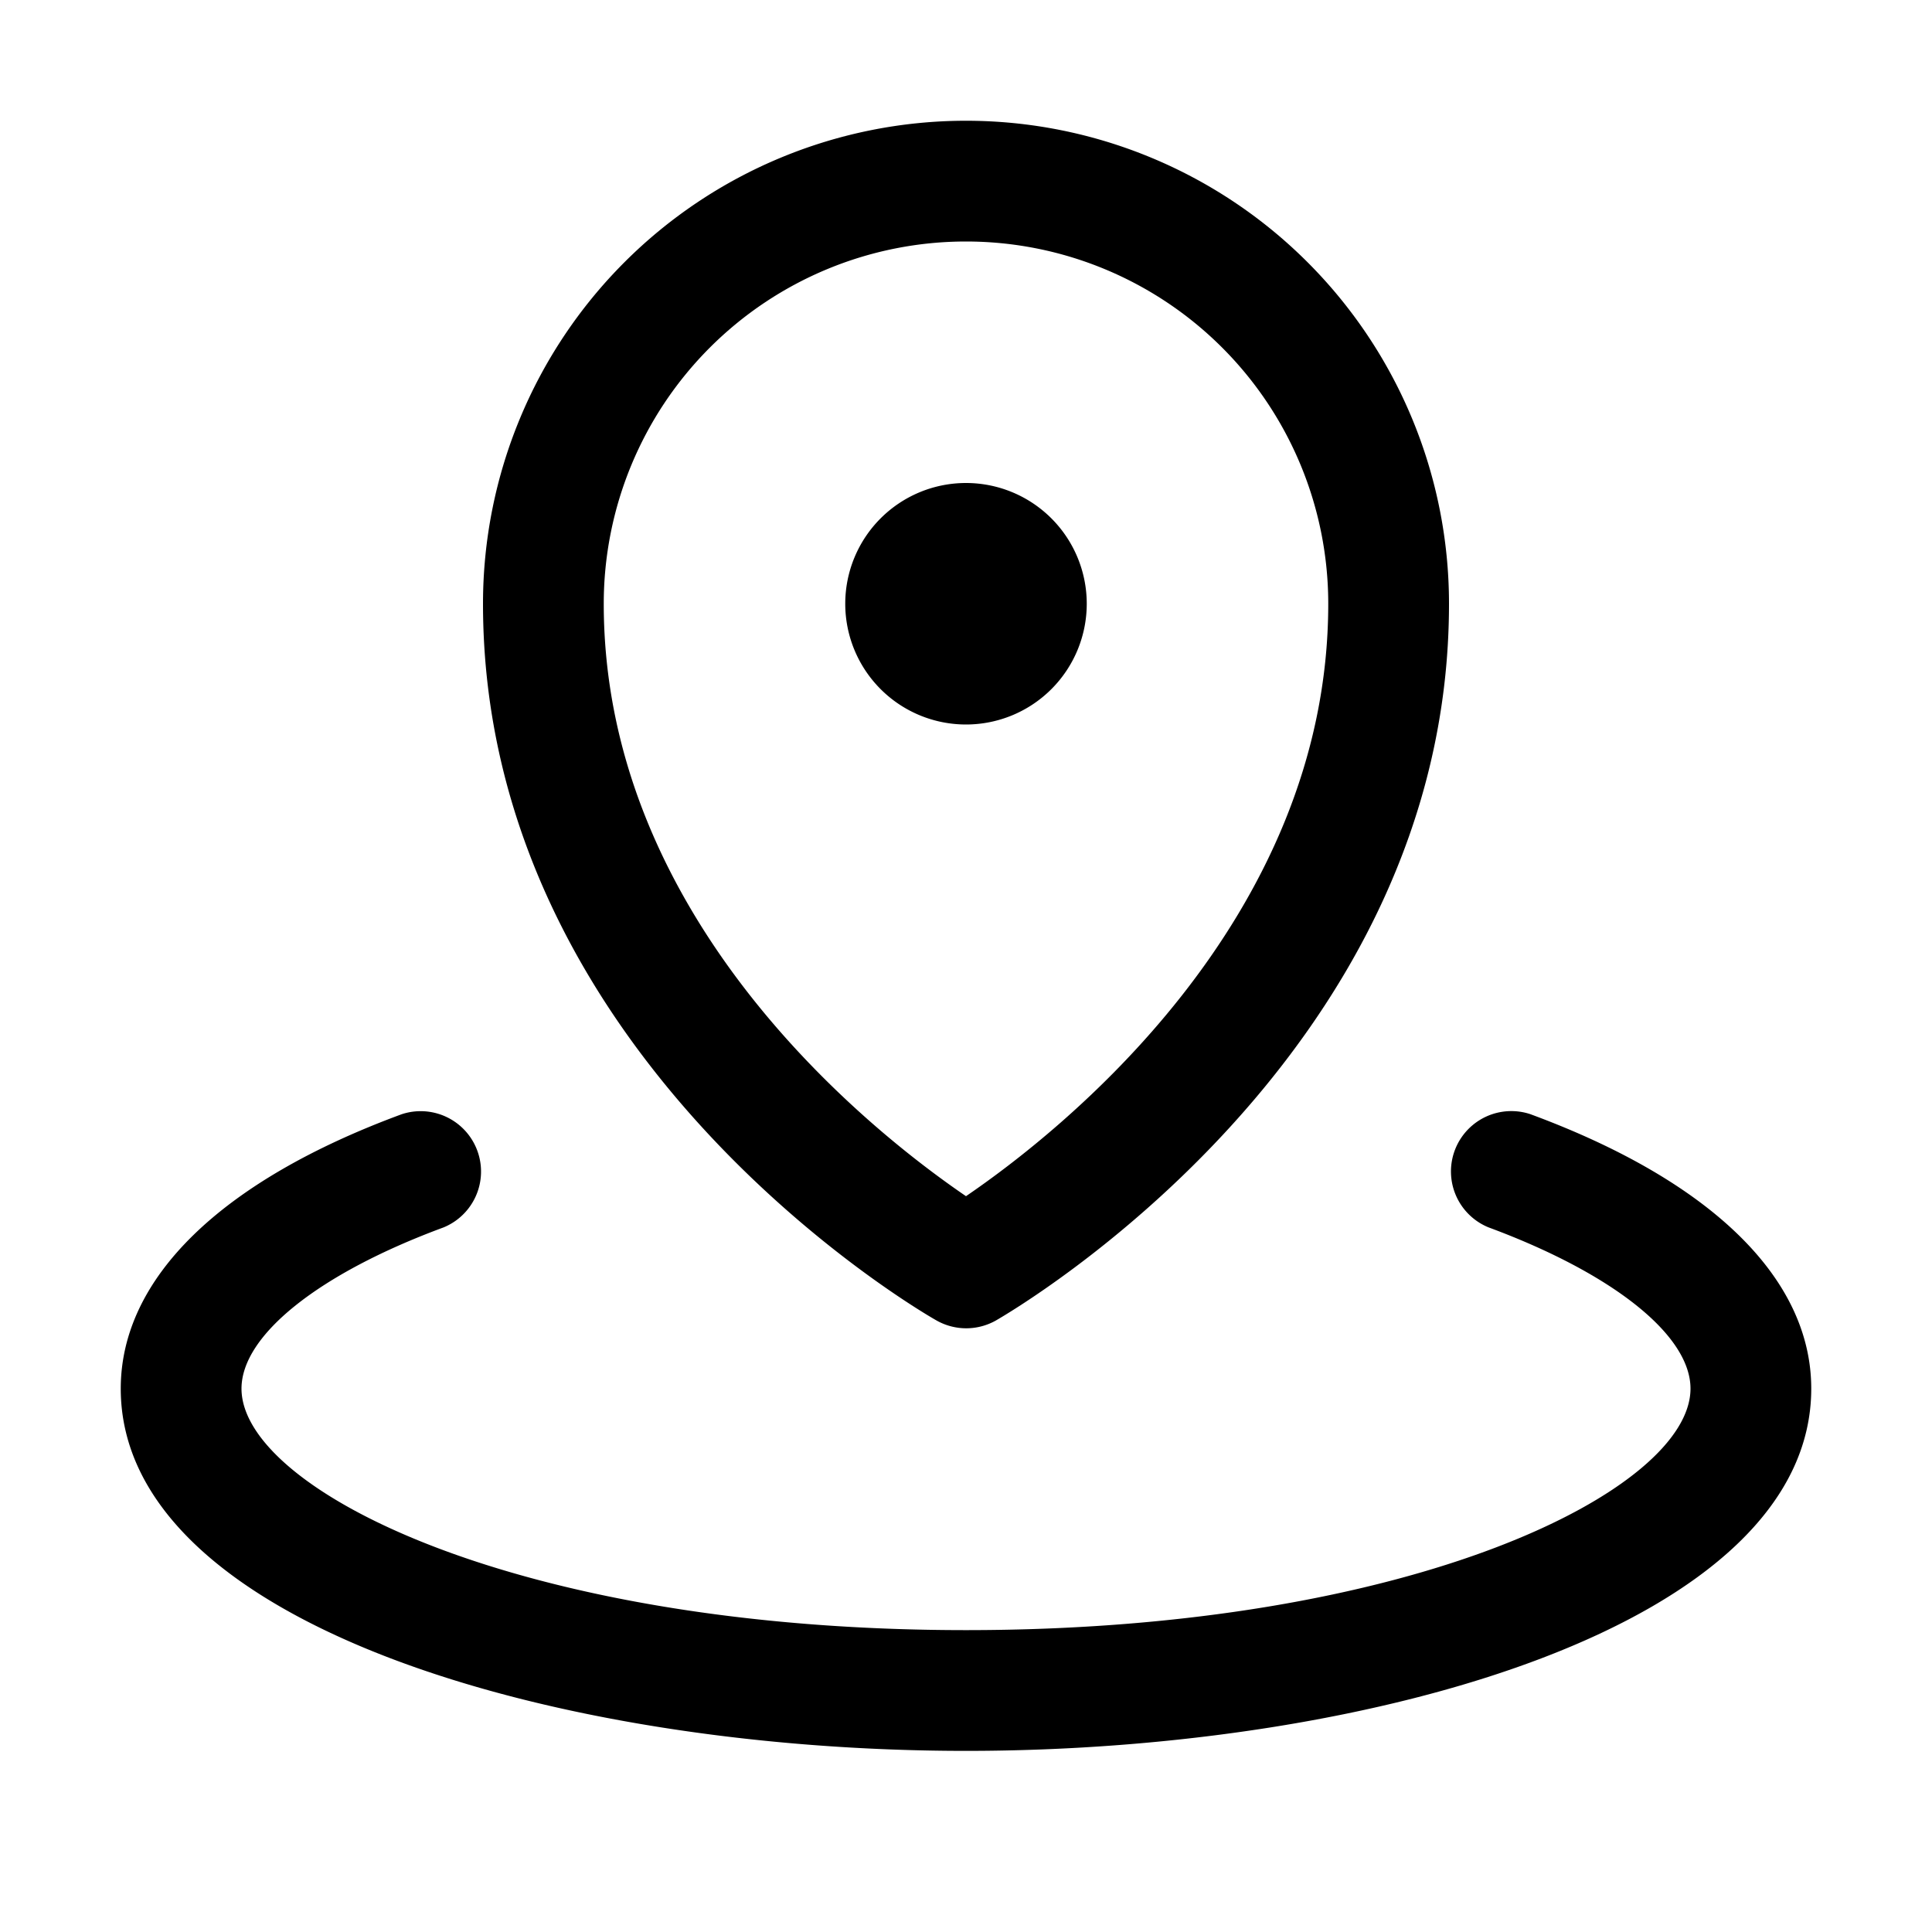 <svg xmlns="http://www.w3.org/2000/svg" viewBox="0 0 256 256"><path fill="currentColor" d="M112 80a16 16 0 1 1 16 16 16 16 0 0 1-16-16m-48 0a64 64 0 0 1 128 0c0 59.95-57.58 93.54-60 94.95a8 8 0 0 1-7.94 0C121.58 173.54 64 140 64 80m16 0c0 42.2 35.84 70.21 48 78.5 12.15-8.28 48-36.3 48-78.5a48 48 0 0 0-96 0m122.77 67.63a8 8 0 0 0-5.54 15C213.74 168.74 224 176.92 224 184c0 13.36-36.52 32-96 32s-96-18.64-96-32c0-7.08 10.26-15.26 26.77-21.36a8 8 0 0 0-5.54-15C29.22 156.49 16 169.41 16 184c0 31.18 57.71 48 112 48s112-16.82 112-48c0-14.59-13.22-27.51-37.23-36.37"/></svg>